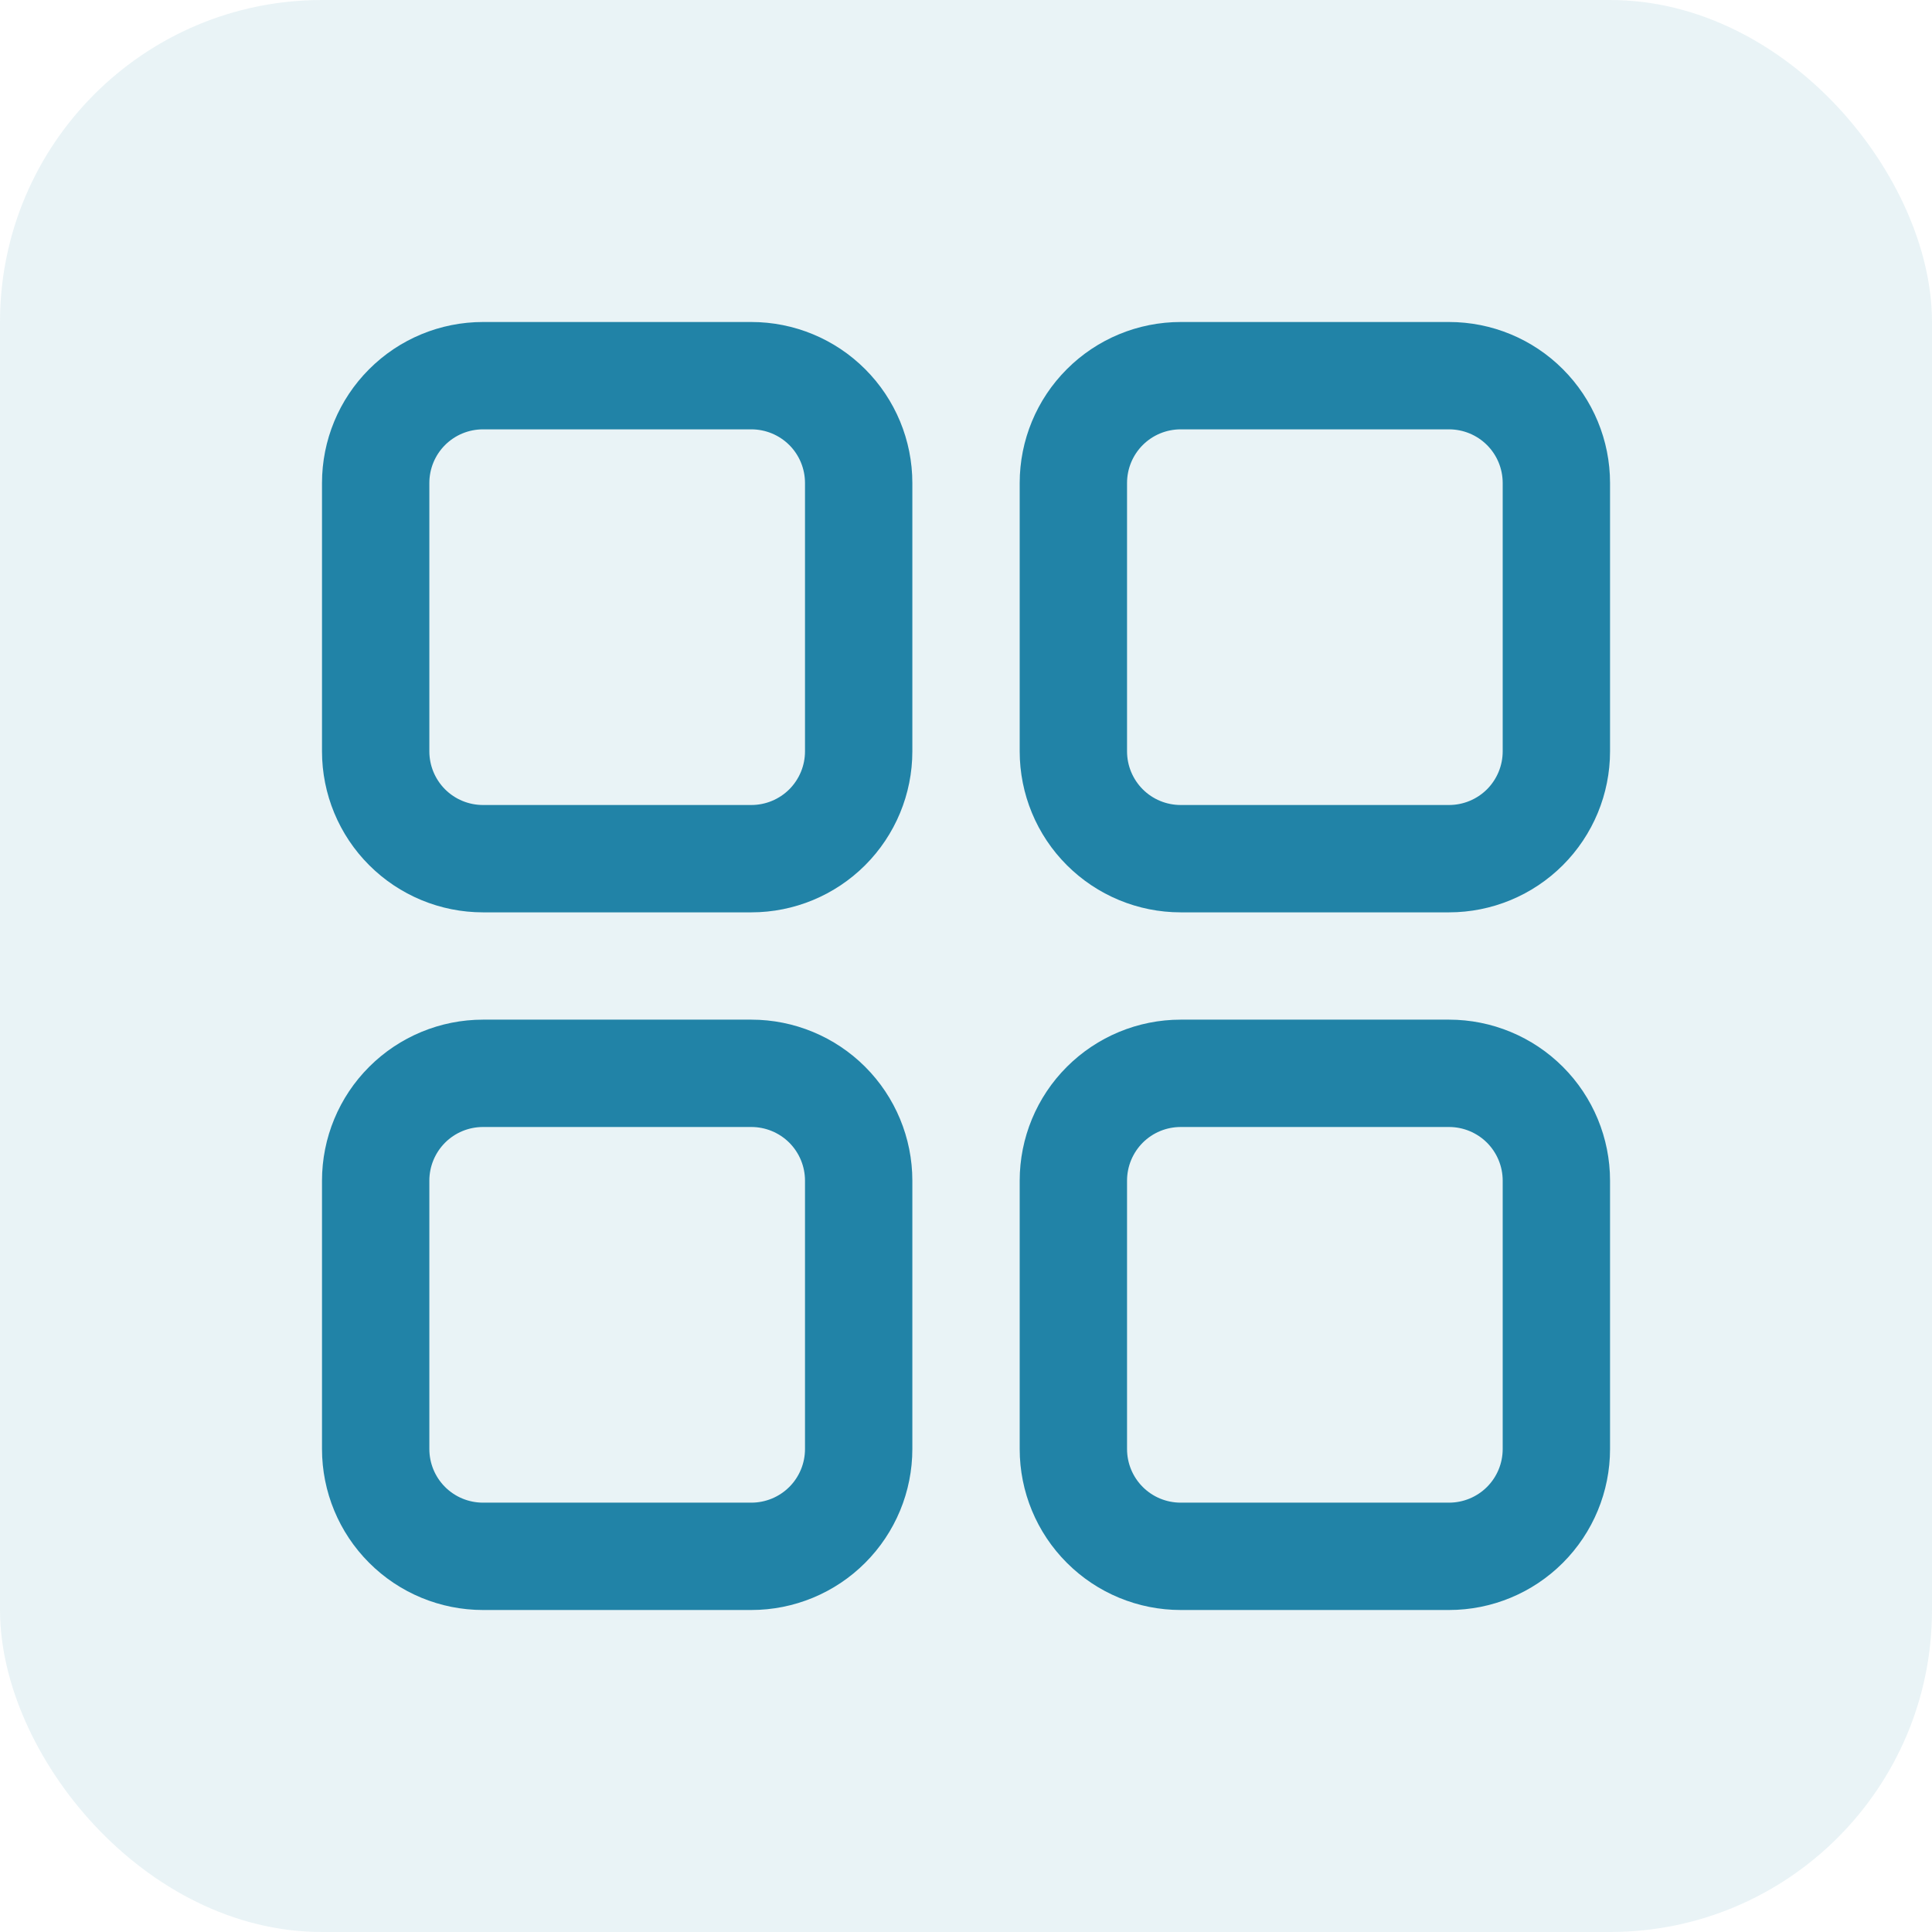 <svg xmlns="http://www.w3.org/2000/svg" fill="none" viewBox="0 0 48 48" height="48" width="48">
<rect fill-opacity="0.1" fill="#2183A7" rx="8" height="48" width="48"></rect>
<g clip-path="url(#clip0_2403_1236)">
<path fill="#2183A7" d="M18.667 8H12C10.939 8 9.922 8.421 9.172 9.172C8.421 9.922 8 10.939 8 12V18.667C8 19.727 8.421 20.745 9.172 21.495C9.922 22.245 10.939 22.667 12 22.667H18.667C19.727 22.667 20.745 22.245 21.495 21.495C22.245 20.745 22.667 19.727 22.667 18.667V12C22.667 10.939 22.245 9.922 21.495 9.172C20.745 8.421 19.727 8 18.667 8ZM20 18.667C20 19.02 19.86 19.359 19.61 19.61C19.359 19.86 19.02 20 18.667 20H12C11.646 20 11.307 19.86 11.057 19.61C10.807 19.359 10.667 19.02 10.667 18.667V12C10.667 11.646 10.807 11.307 11.057 11.057C11.307 10.807 11.646 10.667 12 10.667H18.667C19.02 10.667 19.359 10.807 19.61 11.057C19.86 11.307 20 11.646 20 12V18.667Z"></path>
<path fill="#2183A7" d="M36.001 8H29.334C28.273 8 27.256 8.421 26.506 9.172C25.755 9.922 25.334 10.939 25.334 12V18.667C25.334 19.727 25.755 20.745 26.506 21.495C27.256 22.245 28.273 22.667 29.334 22.667H36.001C37.062 22.667 38.079 22.245 38.829 21.495C39.579 20.745 40.001 19.727 40.001 18.667V12C40.001 10.939 39.579 9.922 38.829 9.172C38.079 8.421 37.062 8 36.001 8ZM37.334 18.667C37.334 19.02 37.194 19.359 36.944 19.61C36.693 19.86 36.354 20 36.001 20H29.334C28.98 20 28.641 19.86 28.391 19.61C28.141 19.359 28.001 19.02 28.001 18.667V12C28.001 11.646 28.141 11.307 28.391 11.057C28.641 10.807 28.98 10.667 29.334 10.667H36.001C36.354 10.667 36.693 10.807 36.944 11.057C37.194 11.307 37.334 11.646 37.334 12V18.667Z"></path>
<path fill="#2183A7" d="M18.667 25.333H12C10.939 25.333 9.922 25.755 9.172 26.505C8.421 27.255 8 28.273 8 29.333V36C8 37.061 8.421 38.078 9.172 38.828C9.922 39.579 10.939 40 12 40H18.667C19.727 40 20.745 39.579 21.495 38.828C22.245 38.078 22.667 37.061 22.667 36V29.333C22.667 28.273 22.245 27.255 21.495 26.505C20.745 25.755 19.727 25.333 18.667 25.333ZM20 36C20 36.354 19.86 36.693 19.61 36.943C19.359 37.193 19.02 37.333 18.667 37.333H12C11.646 37.333 11.307 37.193 11.057 36.943C10.807 36.693 10.667 36.354 10.667 36V29.333C10.667 28.98 10.807 28.641 11.057 28.39C11.307 28.14 11.646 28 12 28H18.667C19.02 28 19.359 28.14 19.61 28.39C19.86 28.641 20 28.98 20 29.333V36Z"></path>
<path fill="#2183A7" d="M36.001 25.333H29.334C28.273 25.333 27.256 25.755 26.506 26.505C25.755 27.255 25.334 28.273 25.334 29.333V36C25.334 37.061 25.755 38.078 26.506 38.828C27.256 39.579 28.273 40 29.334 40H36.001C37.062 40 38.079 39.579 38.829 38.828C39.579 38.078 40.001 37.061 40.001 36V29.333C40.001 28.273 39.579 27.255 38.829 26.505C38.079 25.755 37.062 25.333 36.001 25.333ZM37.334 36C37.334 36.354 37.194 36.693 36.944 36.943C36.693 37.193 36.354 37.333 36.001 37.333H29.334C28.98 37.333 28.641 37.193 28.391 36.943C28.141 36.693 28.001 36.354 28.001 36V29.333C28.001 28.98 28.141 28.641 28.391 28.39C28.641 28.14 28.98 28 29.334 28H36.001C36.354 28 36.693 28.14 36.944 28.39C37.194 28.641 37.334 28.98 37.334 29.333V36Z"></path>
</g>
<defs>
<clipPath id="clip0_2403_1236">
<rect transform="translate(8 8)" fill="white" height="32" width="32"></rect>
</clipPath>
</defs>
</svg>
